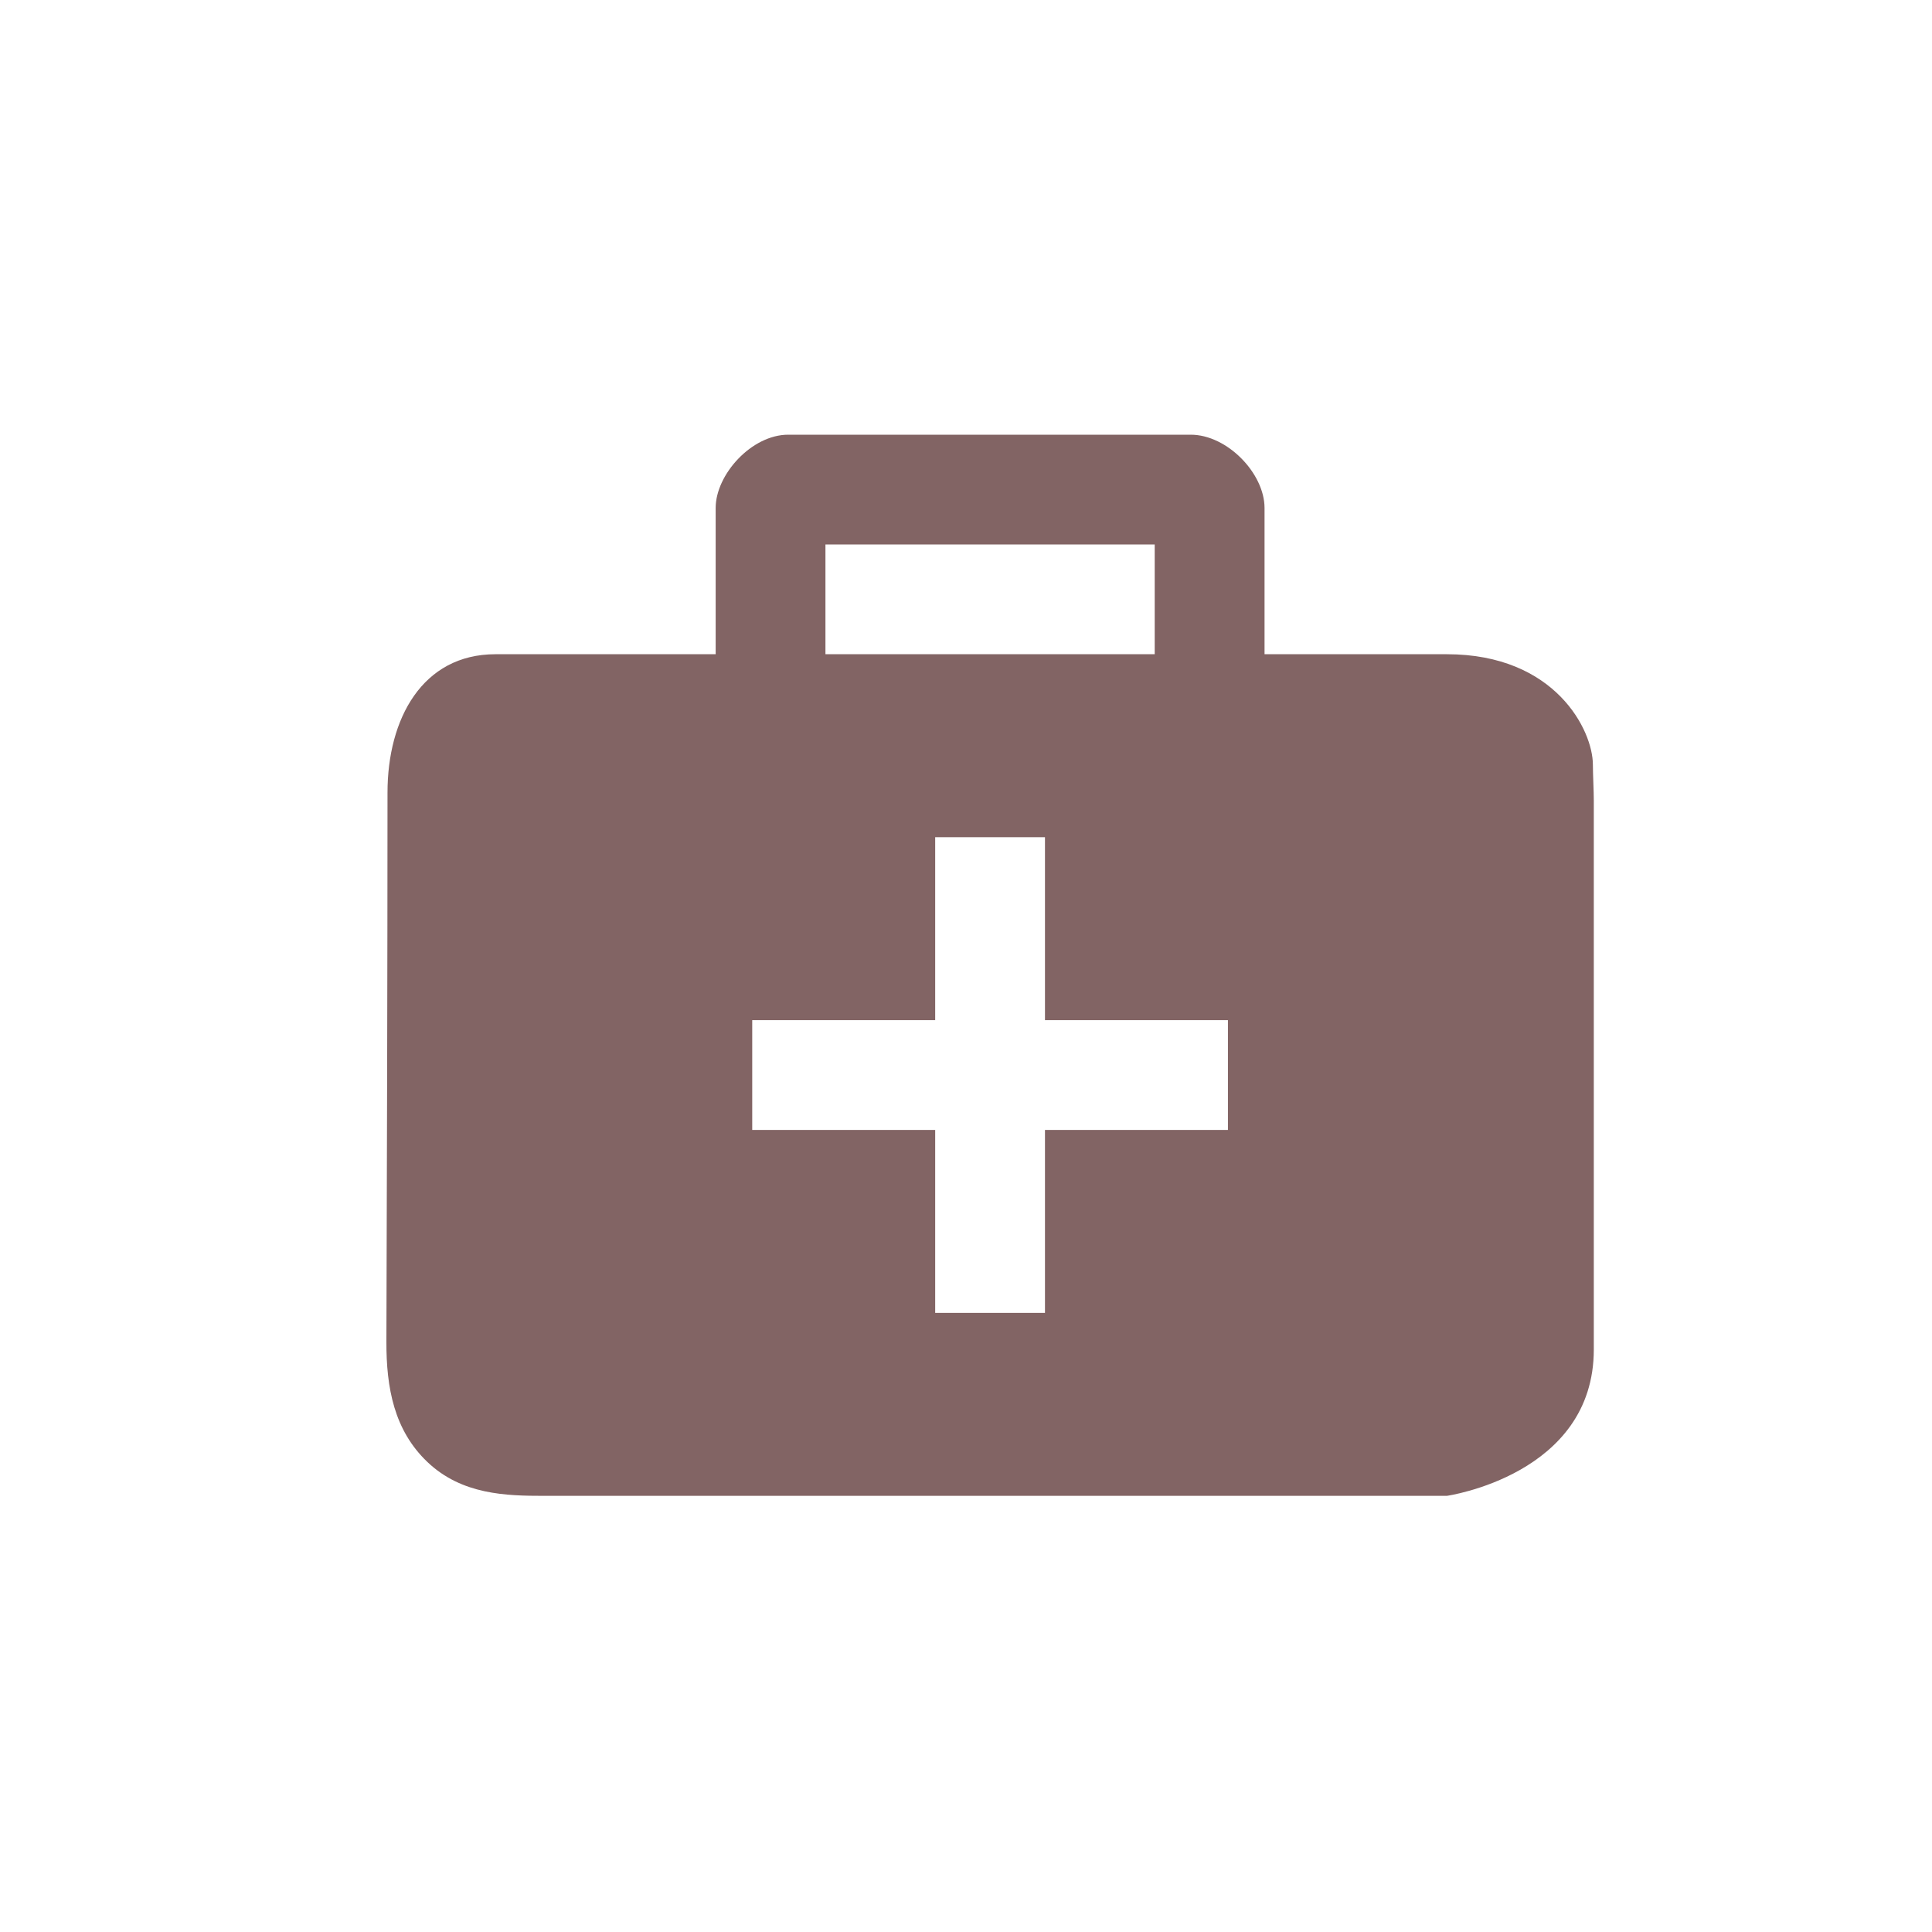 <?xml version="1.0" encoding="UTF-8"?>
<svg width="40px" height="40px" viewBox="0 0 40 40" version="1.1" xmlns="http://www.w3.org/2000/svg" xmlns:xlink="http://www.w3.org/1999/xlink">
    <!-- Generator: Sketch 51.2 (57519) - http://www.bohemiancoding.com/sketch -->
    <title>nav-icon-help</title>
    <desc>Created with Sketch.</desc>
    <defs></defs>
    <g id="nav-icon-help" stroke="none" stroke-width="1" fill="none" fill-rule="evenodd">
        <path d="M25.423,23.394 L21.635,23.394 L21.635,27.182 L19.362,27.182 L19.362,23.394 L15.574,23.394 L15.574,21.121 L19.362,21.121 L19.362,17.333 L21.635,17.333 L21.635,21.121 L25.423,21.121 L25.423,23.394 Z M17.09,13.545 L23.907,13.545 L23.907,11.273 L17.09,11.273 L17.09,13.545 Z M32.998,16.577 C32.998,16.386 32.979,16.023 32.979,15.832 C32.979,15.126 32.206,13.545 29.955,13.545 L26.181,13.545 L26.181,10.517 C26.181,9.803 25.41,9 24.652,9 L22.514,9 L16.319,9 C15.562,9 14.817,9.824 14.817,10.517 L14.817,13.052 L14.817,13.545 L11.016,13.545 L10.259,13.545 C8.742,13.545 8.023,14.886 8.023,16.407 C8.022,20.198 8.012,23.989 8,27.779 C7.997,28.734 8.16,29.614 8.849,30.269 C9.562,30.949 10.487,30.97 11.263,30.97 L29.955,30.97 C29.955,30.97 32.998,30.538 32.998,27.941 L32.998,16.577 Z" id="Fill-1" fill="#826464"></path>
    </g>
</svg>